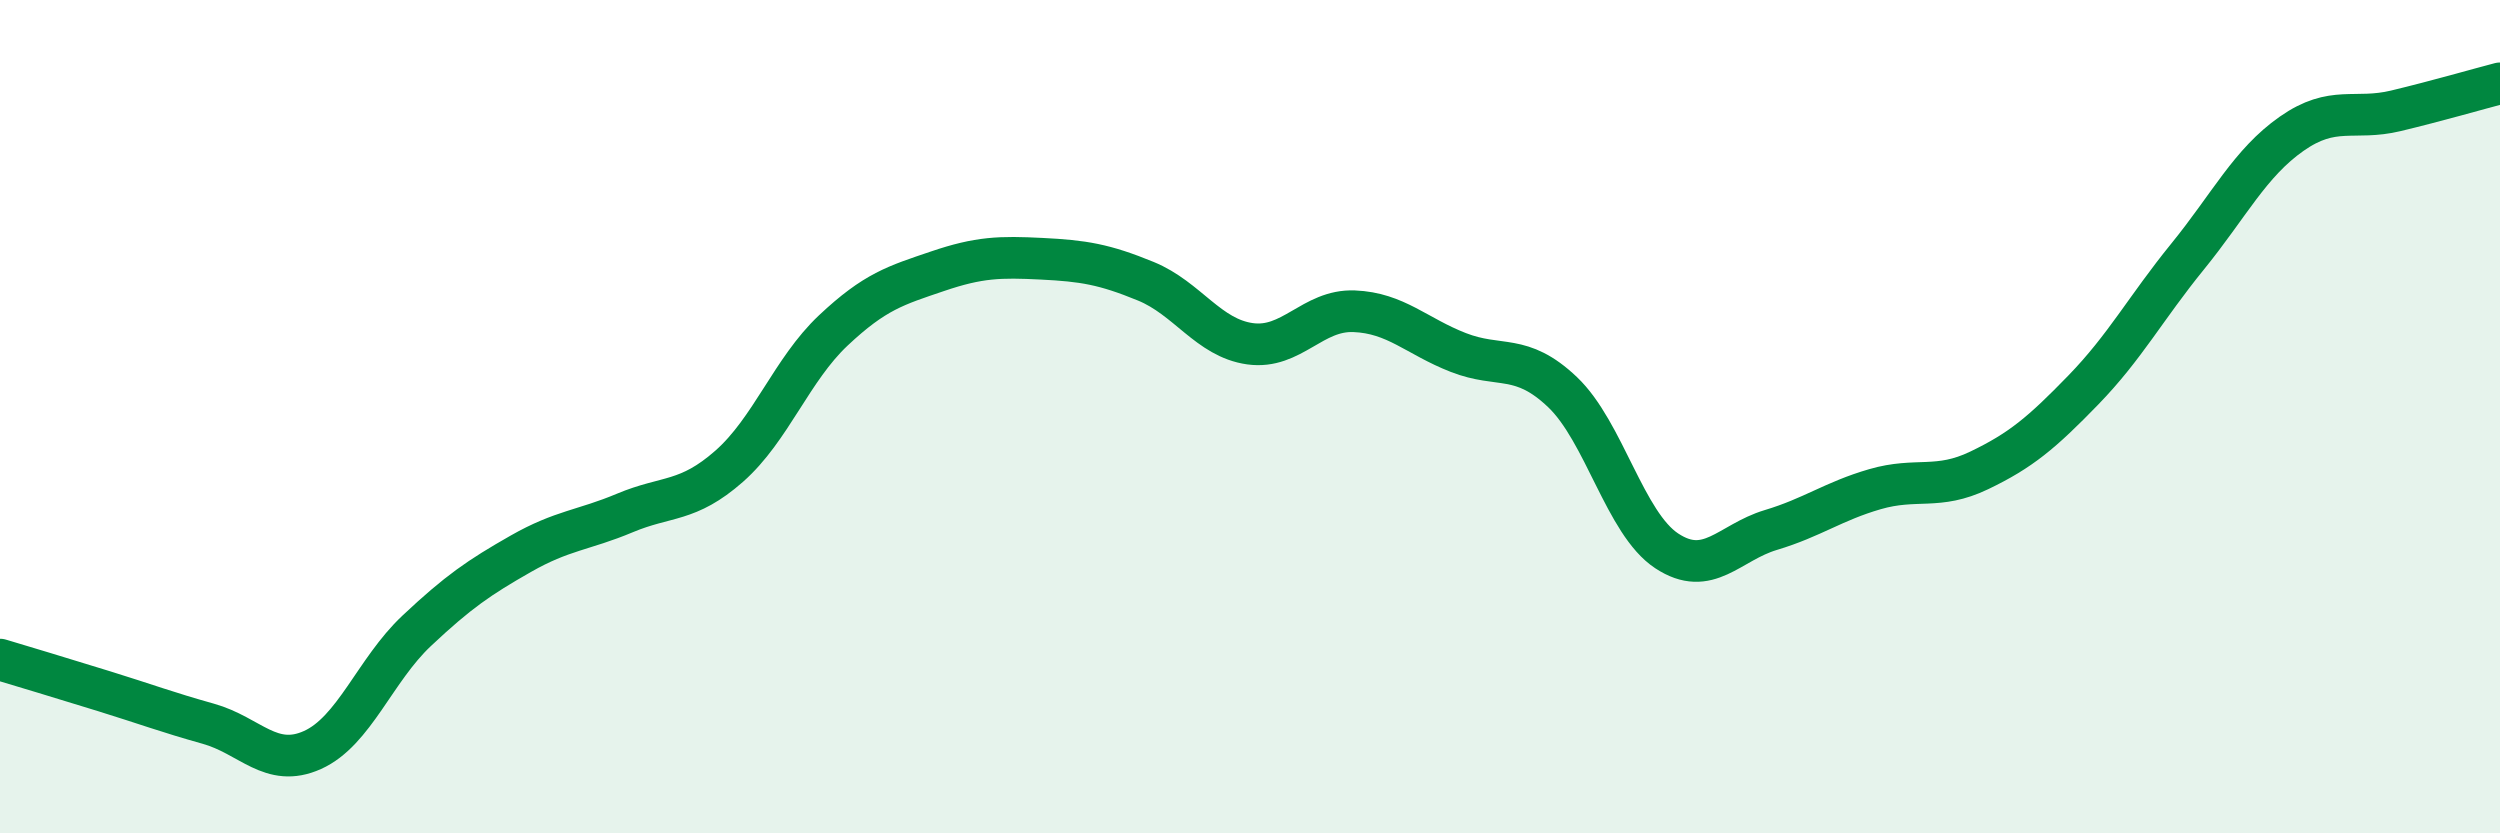 
    <svg width="60" height="20" viewBox="0 0 60 20" xmlns="http://www.w3.org/2000/svg">
      <path
        d="M 0,15.83 C 0.5,15.98 1.5,16.28 2.5,16.59 C 3.5,16.9 4,17.09 5,17.37 C 6,17.65 6.5,18.45 7.5,18 C 8.5,17.55 9,16.08 10,15.14 C 11,14.2 11.5,13.86 12.5,13.29 C 13.5,12.72 14,12.73 15,12.31 C 16,11.89 16.5,12.07 17.5,11.19 C 18.5,10.31 19,8.87 20,7.93 C 21,6.99 21.5,6.85 22.5,6.51 C 23.5,6.17 24,6.16 25,6.21 C 26,6.26 26.5,6.34 27.5,6.75 C 28.5,7.16 29,8.11 30,8.25 C 31,8.39 31.5,7.43 32.5,7.47 C 33.5,7.51 34,8.07 35,8.46 C 36,8.85 36.5,8.46 37.5,9.41 C 38.5,10.36 39,12.56 40,13.22 C 41,13.88 41.5,13.02 42.5,12.72 C 43.5,12.42 44,12.03 45,11.74 C 46,11.45 46.5,11.77 47.5,11.29 C 48.5,10.81 49,10.39 50,9.36 C 51,8.33 51.5,7.39 52.5,6.16 C 53.5,4.93 54,3.91 55,3.21 C 56,2.51 56.5,2.9 57.5,2.66 C 58.5,2.42 59.5,2.13 60,2L60 20L0 20Z"
        fill="#008740"
        opacity="0.1"
        stroke-linecap="round"
        stroke-linejoin="round"
      />
      <path
        d="M 0,15.83 C 0.5,15.98 1.5,16.28 2.5,16.59 C 3.5,16.9 4,17.09 5,17.37 C 6,17.65 6.5,18.45 7.5,18 C 8.5,17.55 9,16.08 10,15.14 C 11,14.2 11.5,13.86 12.5,13.29 C 13.5,12.72 14,12.73 15,12.31 C 16,11.89 16.5,12.07 17.5,11.19 C 18.5,10.31 19,8.87 20,7.93 C 21,6.99 21.5,6.85 22.5,6.51 C 23.5,6.17 24,6.16 25,6.21 C 26,6.26 26.5,6.34 27.5,6.75 C 28.5,7.16 29,8.11 30,8.25 C 31,8.39 31.5,7.43 32.5,7.47 C 33.5,7.51 34,8.07 35,8.46 C 36,8.85 36.5,8.46 37.5,9.41 C 38.5,10.36 39,12.56 40,13.22 C 41,13.88 41.5,13.02 42.5,12.72 C 43.5,12.42 44,12.03 45,11.74 C 46,11.45 46.5,11.77 47.5,11.29 C 48.5,10.81 49,10.39 50,9.36 C 51,8.33 51.5,7.39 52.5,6.16 C 53.5,4.93 54,3.91 55,3.21 C 56,2.51 56.5,2.9 57.5,2.66 C 58.5,2.42 59.5,2.13 60,2"
        stroke="#008740"
        stroke-width="1"
        fill="none"
        stroke-linecap="round"
        stroke-linejoin="round"
      />
    </svg>
  